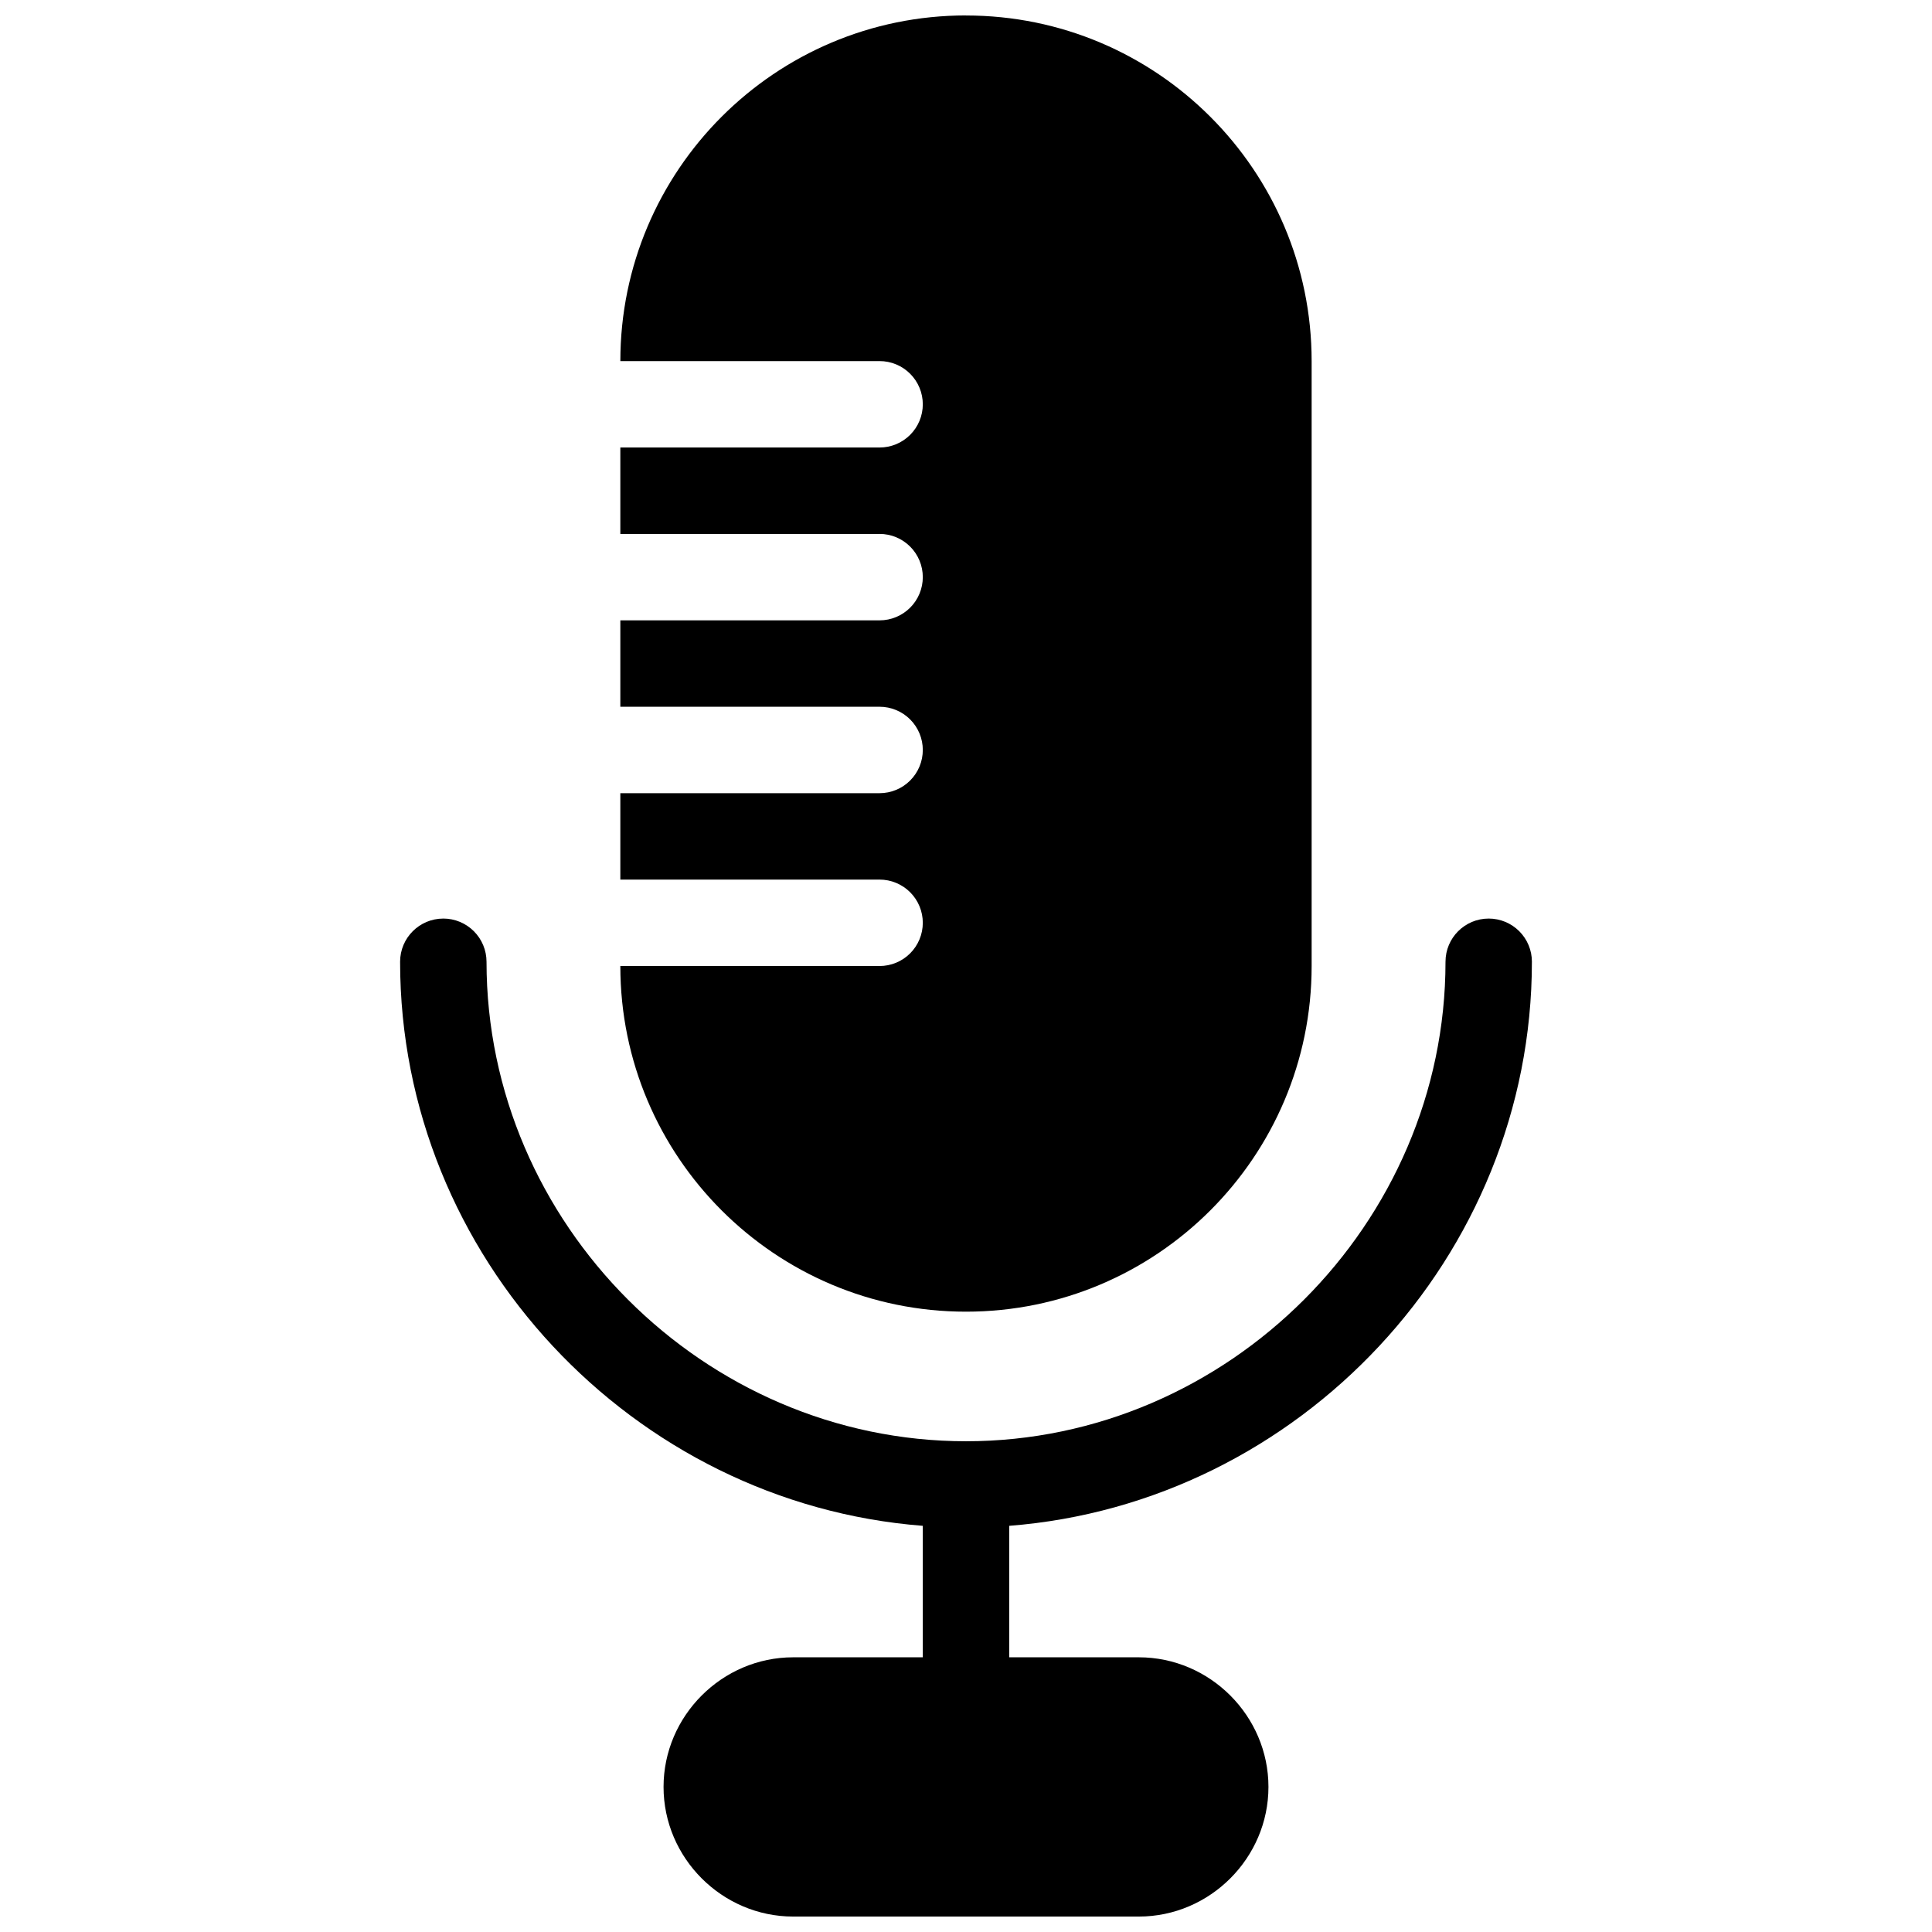 <?xml version="1.0" encoding="UTF-8"?>
<!-- Uploaded to: ICON Repo, www.svgrepo.com, Generator: ICON Repo Mixer Tools -->
<svg width="800px" height="800px" version="1.1" viewBox="144 144 512 512" xmlns="http://www.w3.org/2000/svg">
 <defs>
  <clipPath id="b">
   <path d="m308 148.09h184v343.91h-184z"/>
  </clipPath>
  <clipPath id="a">
   <path d="m250 387h300v264.9h-300z"/>
  </clipPath>
 </defs>
 <g>
  <g clip-path="url(#b)">
   <path d="m400 148.09c-50.551 0-91.602 41.051-91.602 91.602h68.703-0.004c3.039 0 5.949 1.207 8.098 3.356 2.148 2.144 3.356 5.059 3.356 8.094 0 3.039-1.207 5.949-3.356 8.098-2.148 2.148-5.059 3.356-8.098 3.356h-68.703v22.902h68.703v-0.004c3.039 0 5.949 1.207 8.098 3.356 2.148 2.144 3.356 5.059 3.356 8.094 0 3.039-1.207 5.949-3.356 8.098-2.148 2.148-5.059 3.356-8.098 3.356h-68.703v22.902h68.703v-0.004c3.039 0 5.949 1.207 8.098 3.356 2.148 2.144 3.356 5.059 3.356 8.094 0 3.039-1.207 5.949-3.356 8.098-2.148 2.148-5.059 3.356-8.098 3.356h-68.703v22.902h68.703v-0.004c3.039 0 5.949 1.207 8.098 3.356 2.148 2.144 3.356 5.059 3.356 8.094 0 3.039-1.207 5.949-3.356 8.098-2.148 2.148-5.059 3.356-8.098 3.356h-68.703c0 50.551 41.051 91.602 91.602 91.602 50.551 0 91.602-41.051 91.602-91.602v-160.3c0-50.551-41.051-91.602-91.602-91.602z"/>
  </g>
  <g clip-path="url(#a)">
   <path d="m261.48 387.43c-6.32 0-11.449 5.125-11.449 11.449 0 78.207 61.691 143.51 138.52 149.48v34.844h-34.352c-18.832 0-34.352 15.52-34.352 34.352 0 18.832 15.52 34.352 34.352 34.352h91.602c18.832 0 34.352-15.52 34.352-34.352 0-18.832-15.52-34.352-34.352-34.352h-34.352v-34.844c76.828-5.965 138.52-71.27 138.52-149.48h0.004c0-3.035-1.203-5.949-3.352-8.094-2.148-2.148-5.059-3.356-8.098-3.356-6.324 0-11.449 5.125-11.449 11.449 0 69.406-57.664 127.07-127.07 127.07s-127.07-57.664-127.07-127.07c0-3.035-1.207-5.949-3.356-8.094-2.148-2.148-5.059-3.356-8.098-3.356z"/>
  </g>
 </g>
</svg>